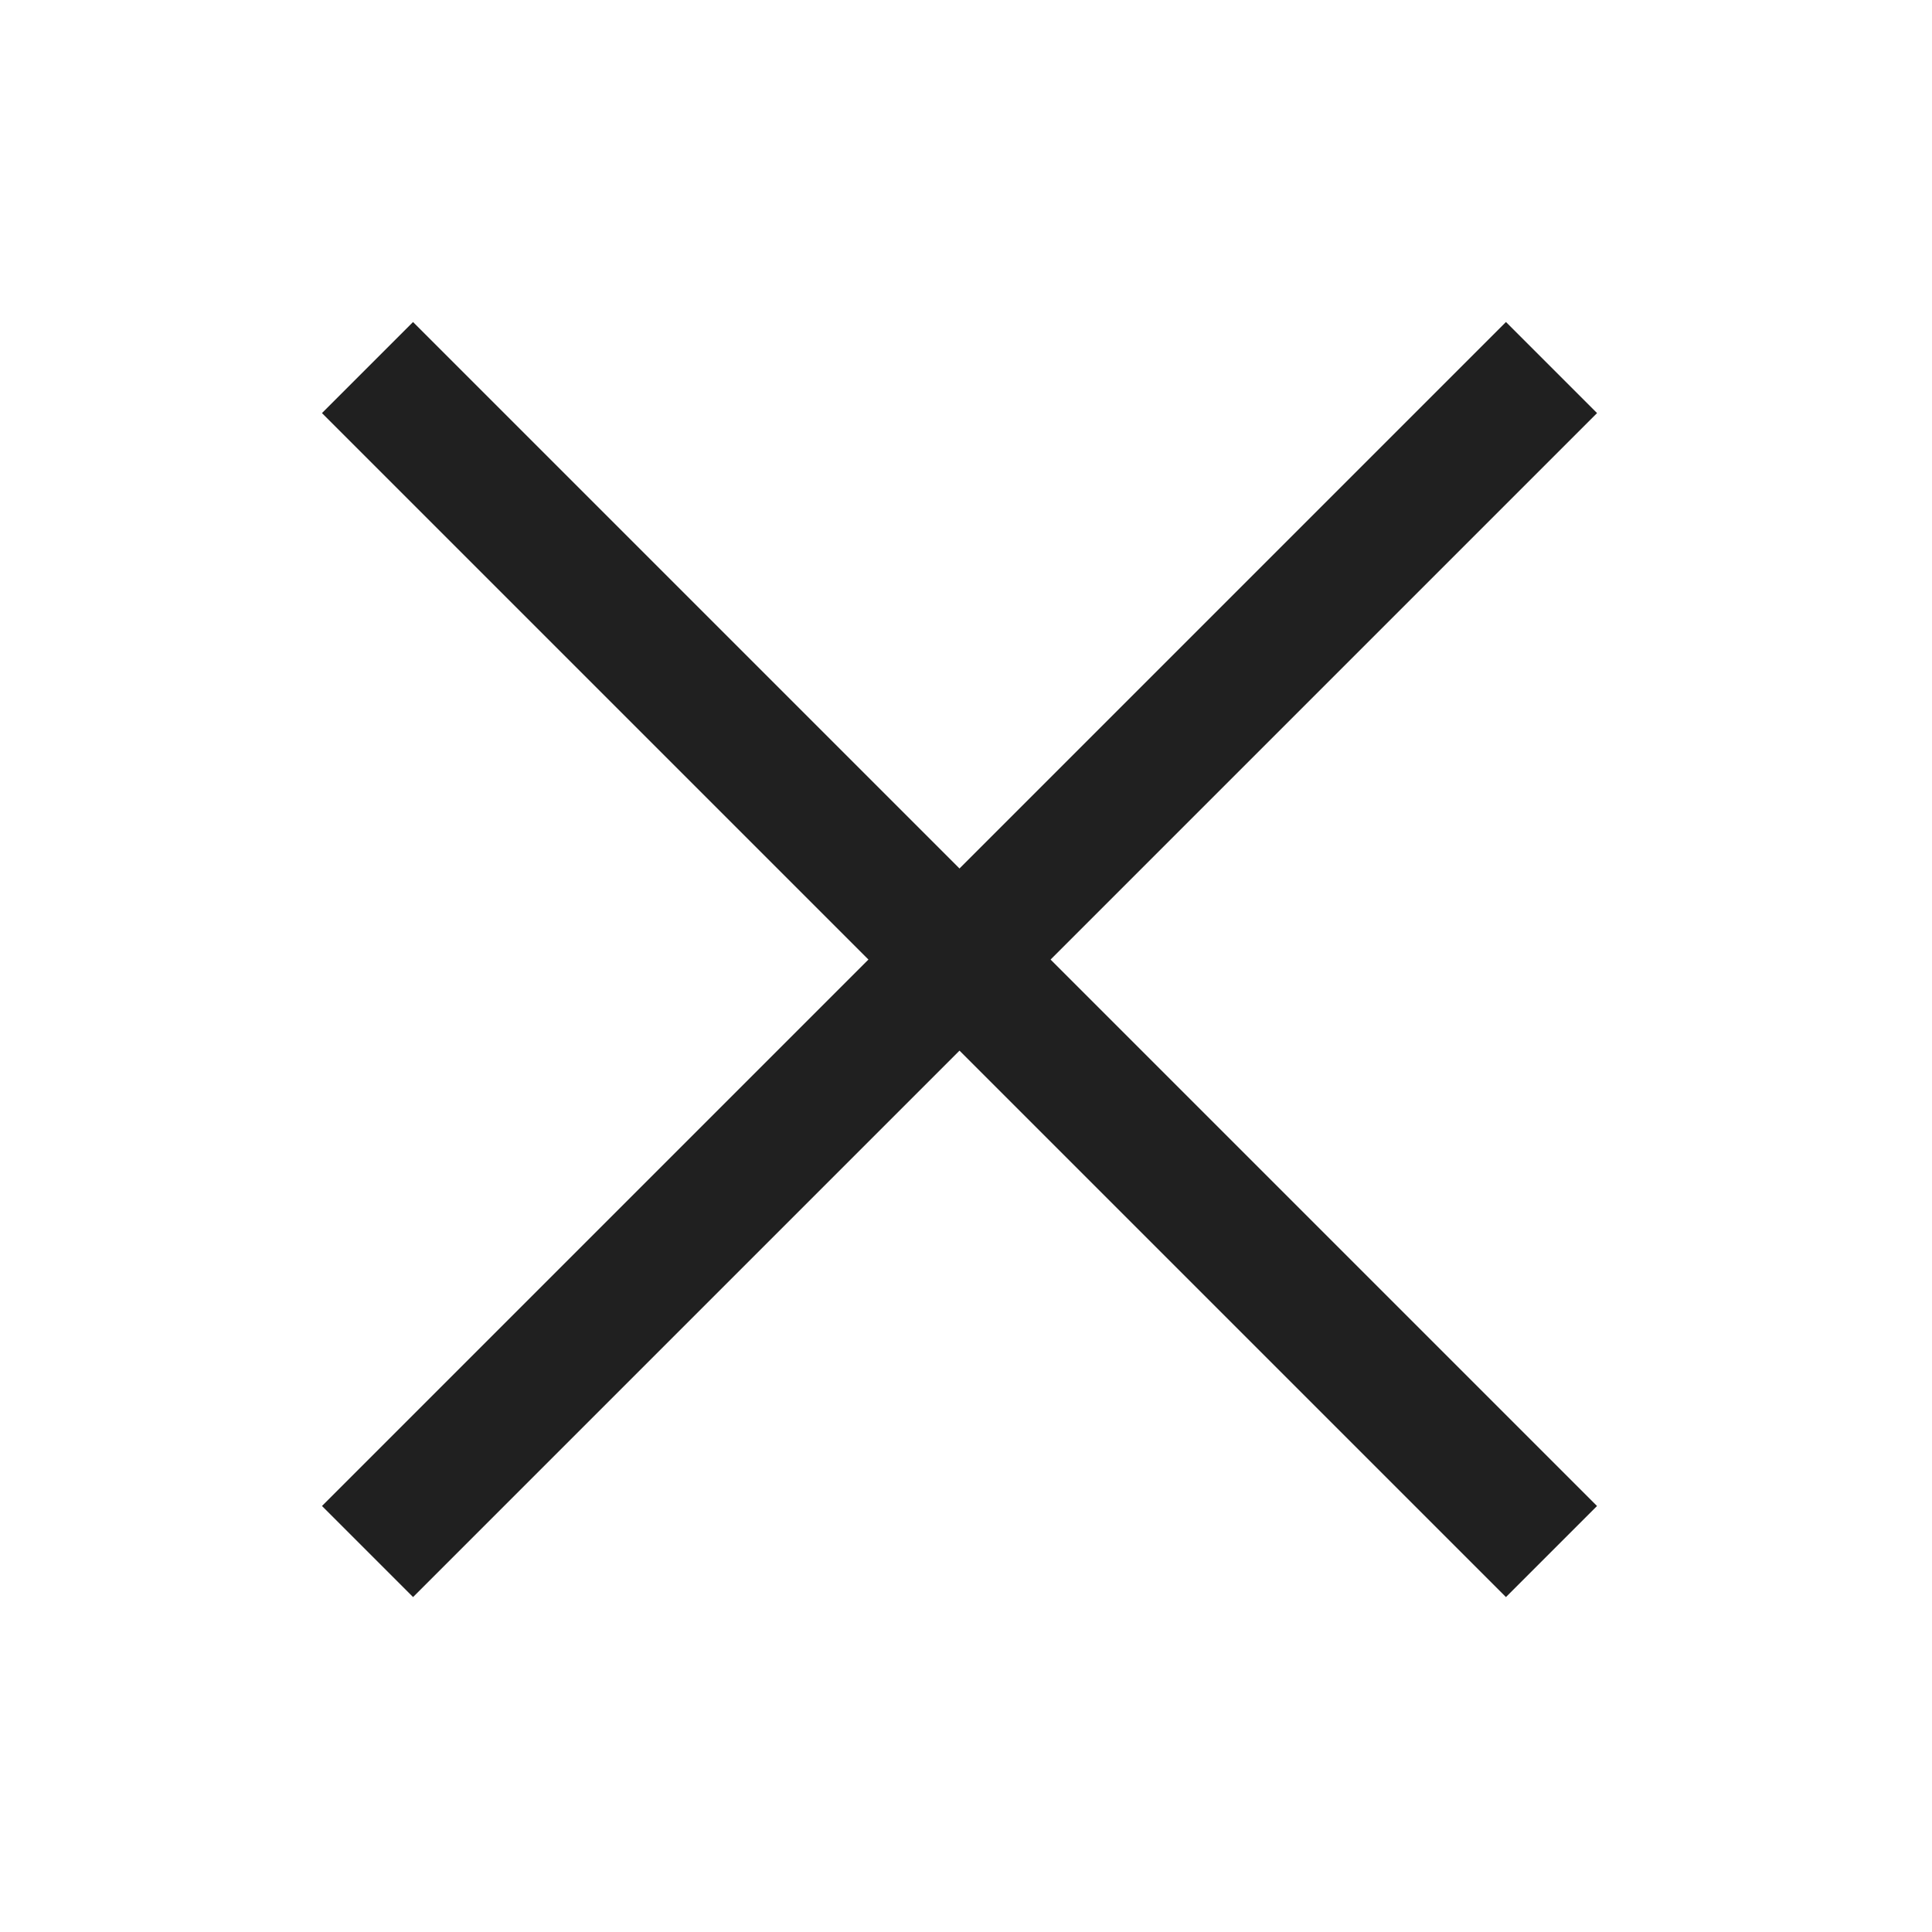 <svg xmlns="http://www.w3.org/2000/svg" width="30" height="30" viewBox="0 0 30 30">
    <path style="fill:none" d="M0 0h30v30H0z"/>
    <path data-name="사각형 236" transform="rotate(-45 30.728 5.657)" style="fill:#202020" d="M0 0h26v2H0z"/>
    <path data-name="사각형 238" transform="rotate(45 -2.829 10.242)" style="fill:#202020" d="M0 0h26v2H0z"/>
</svg>
